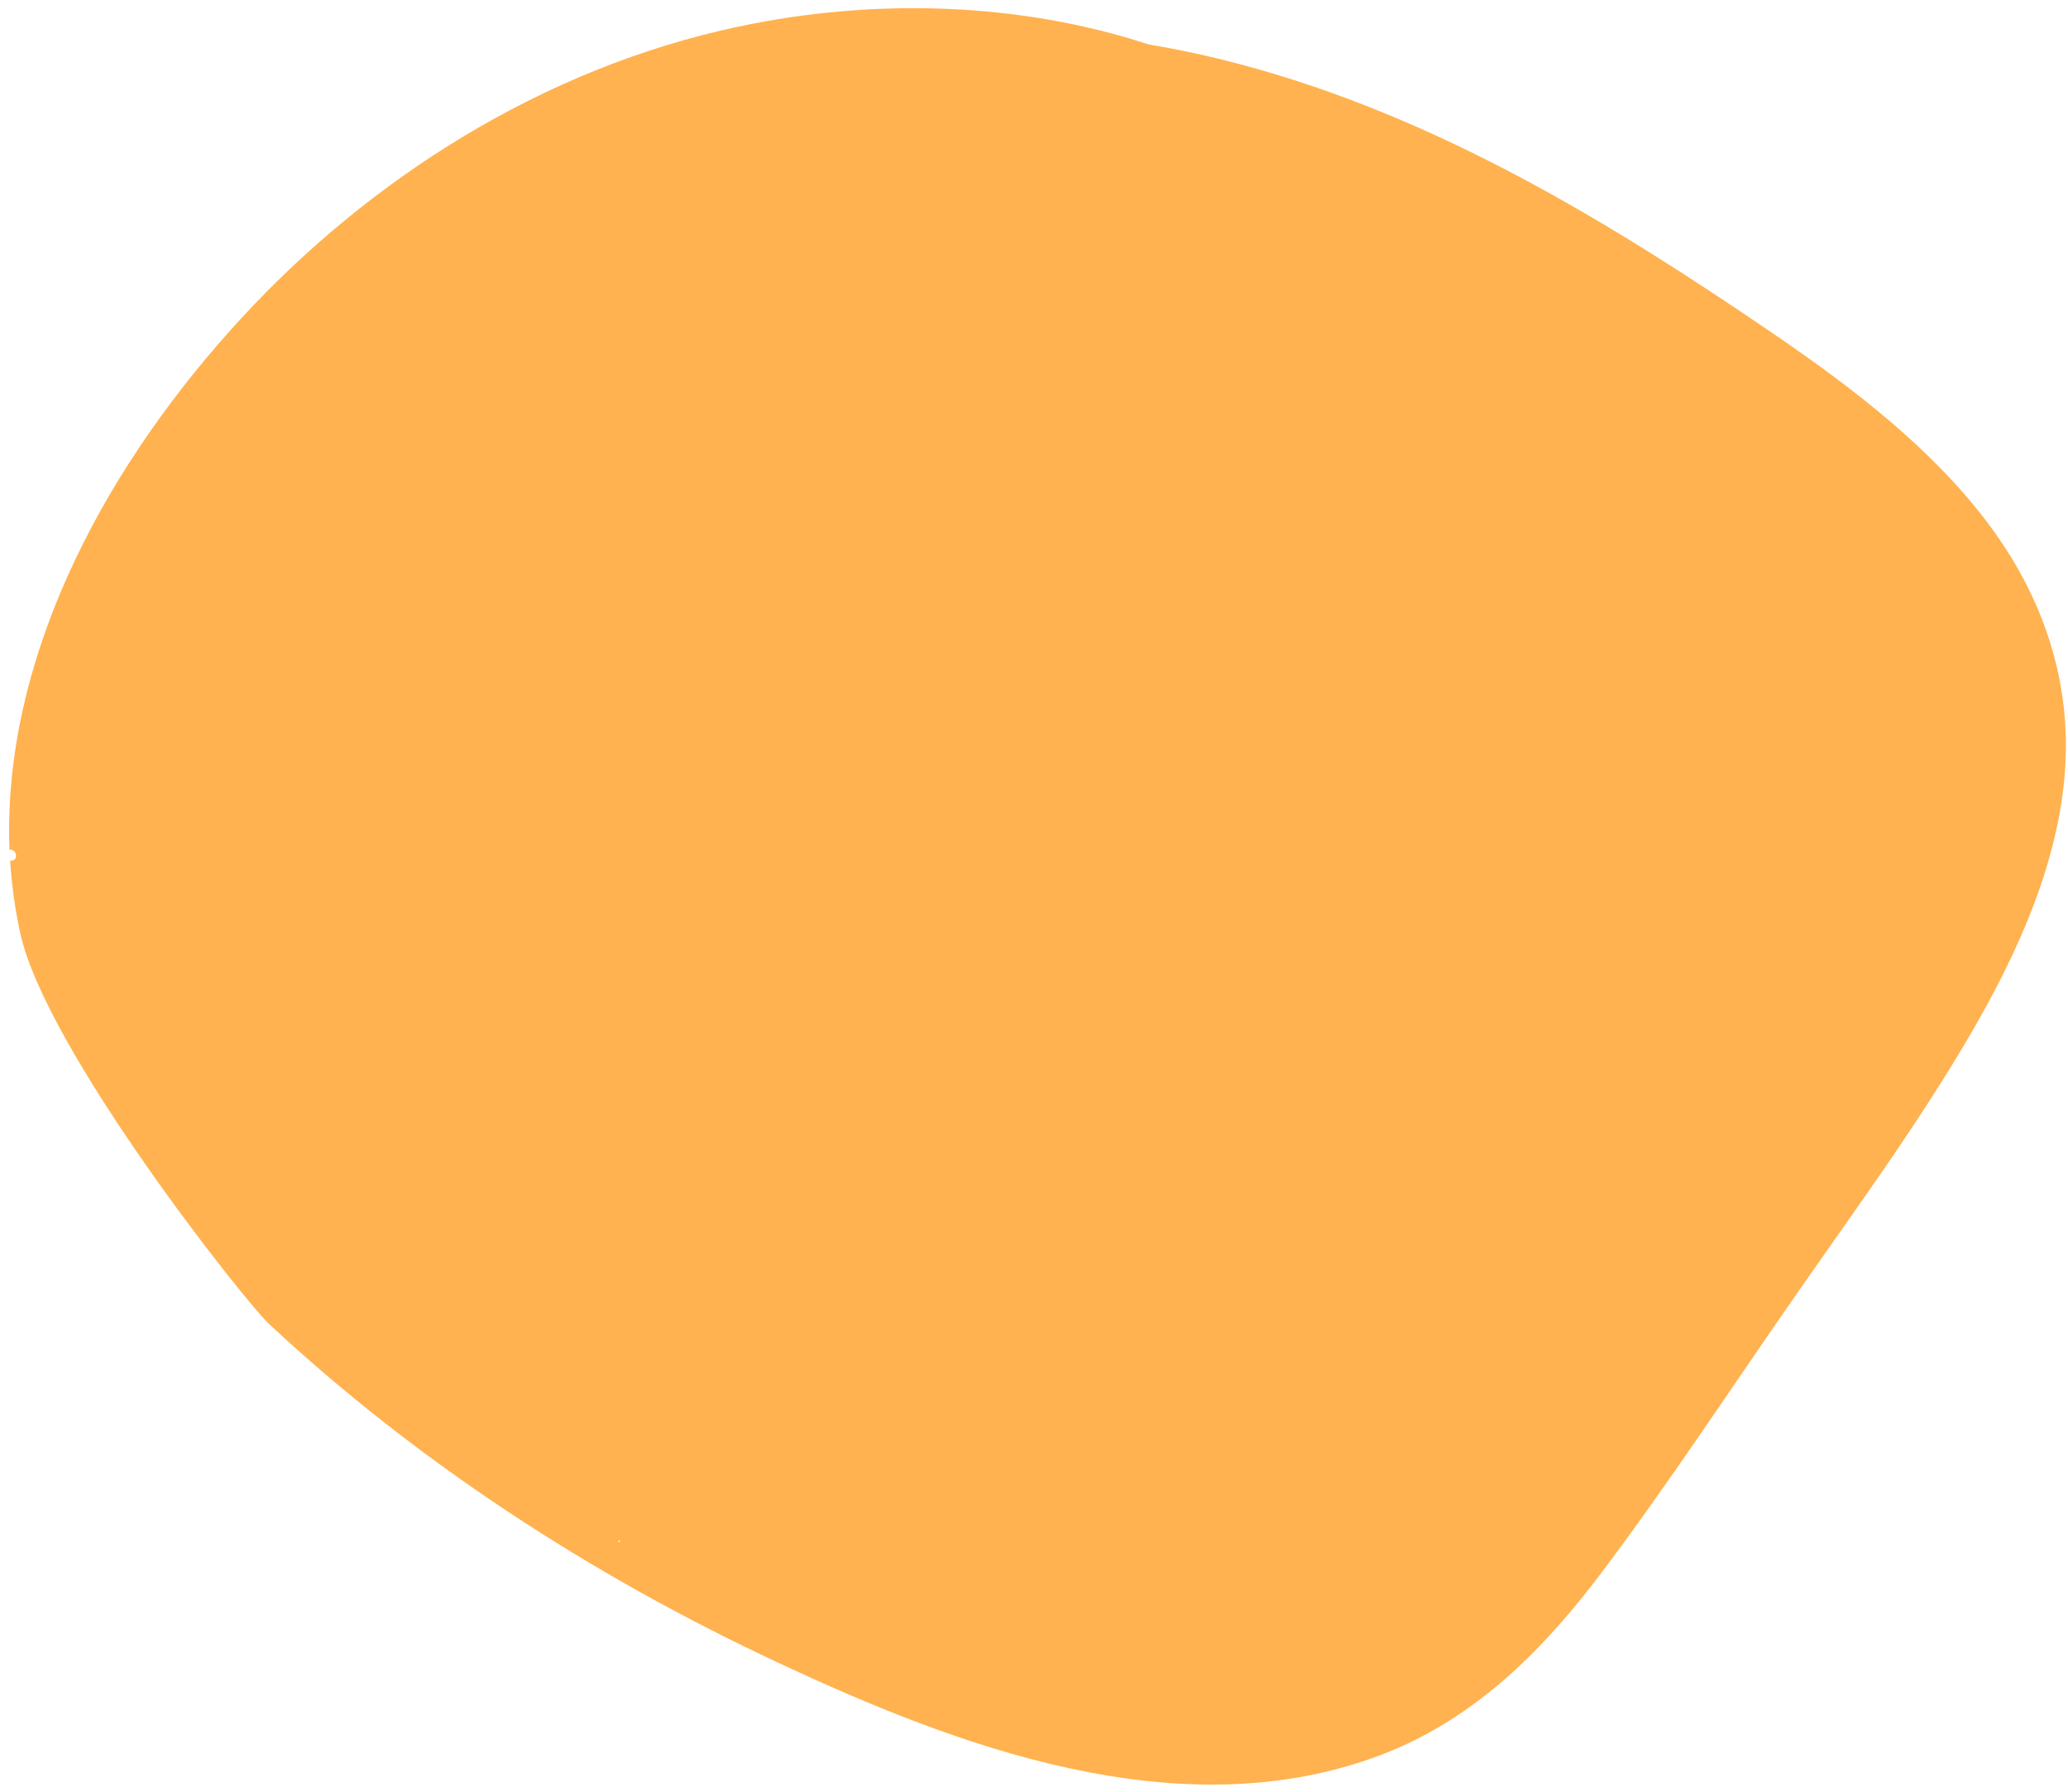 <?xml version="1.0" encoding="UTF-8"?>
<svg width="157px" height="136px" viewBox="0 0 157 136" version="1.1" xmlns="http://www.w3.org/2000/svg" xmlns:xlink="http://www.w3.org/1999/xlink">
    <!-- Generator: Sketch 62 (91390) - https://sketch.com -->
    <title>Fill 1</title>
    <desc>Created with Sketch.</desc>
    <g id="Page-1" stroke="none" stroke-width="1" fill="none" fill-rule="evenodd">
        <g id="Work_Fortina" transform="translate(-974, -6465)" fill="#FFB24F">
            <g id="!!-6.-Movement" transform="translate(0, 6250)">
                <g id="Group-3" transform="translate(962, 209)">
                    <path d="M135.262,114.351 C135.227,114.315 135.19,114.282 135.159,114.242 C135.155,114.237 135.188,114.193 135.204,114.167 C135.239,114.203 135.275,114.238 135.31,114.273 C135.294,114.299 135.278,114.325 135.262,114.351 M160.282,59.619 C158.681,52.003 154.108,45.977 149.14,40.851 C143.265,34.791 137.043,29.137 130.981,23.324 C125.161,17.742 119.442,11.95 113.254,6.897 C107.702,2.364 101.56,-1.643 94.82,-3.267 C88.113,-4.882 81.385,-3.771 75.195,-0.493 C68.855,2.864 63.379,8.079 58.296,13.478 C48.172,24.231 38.123,35.992 31.834,50.228 C30.89,52.363 30.04,54.553 29.291,56.787 C24.62,65.894 22.54,76.722 23.085,87.276 C23.873,102.538 30.156,116.81 39.029,128.039 C48.252,139.712 60.834,149.35 74.681,151.553 C75.168,151.631 75.655,151.696 76.141,151.753 C76.141,151.747 76.14,151.741 76.141,151.735 C76.167,151.475 76.375,151.313 76.66,151.329 C76.851,151.341 76.999,151.512 76.988,151.711 C76.985,151.756 76.978,151.798 76.968,151.837 C78.781,152.008 80.583,152.042 82.373,151.95 C82.382,151.937 82.39,151.924 82.398,151.911 C82.41,151.923 82.42,151.936 82.432,151.947 C91.526,151.466 112.832,139.444 114.751,137.947 C126.734,128.594 137.362,116.889 146.221,103.772 C154.406,91.653 163.671,75.744 160.282,59.619" id="Fill-1" transform="translate(92, 74) rotate(81) translate(-92, -74) "></path>
                </g>
            </g>
        </g>
    </g>
</svg>
